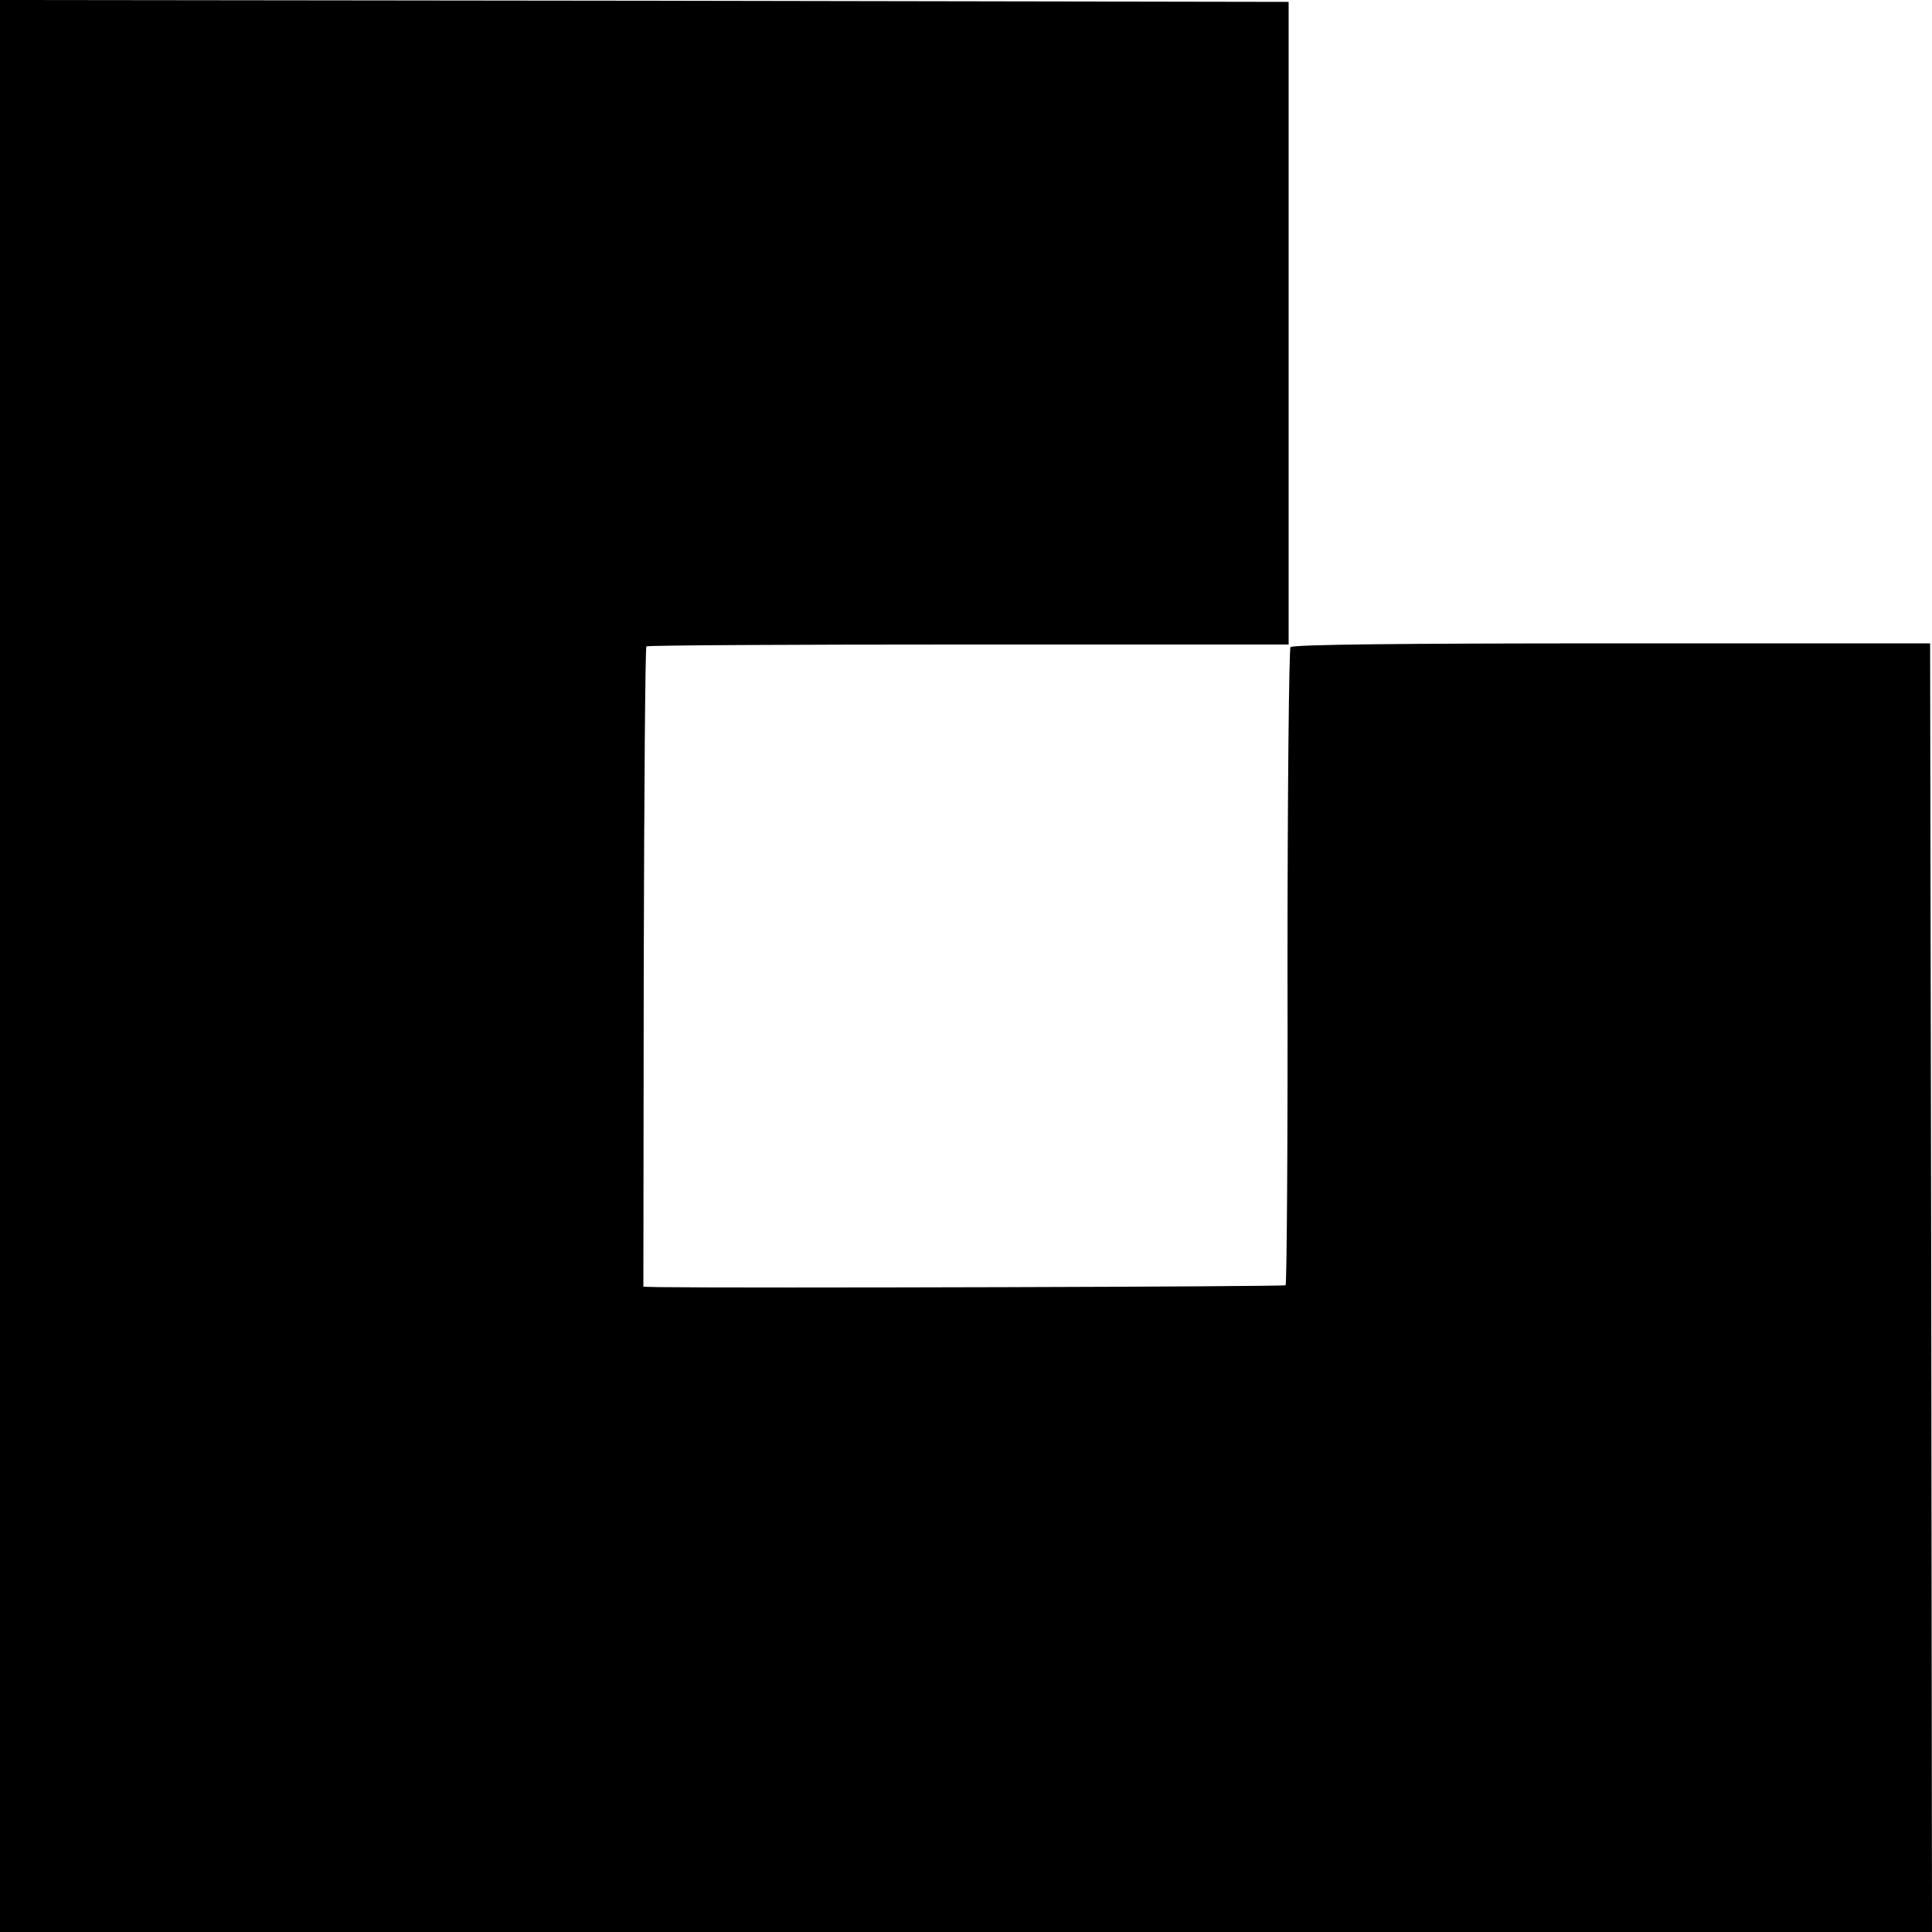 <?xml version="1.0" standalone="no"?>
<!DOCTYPE svg PUBLIC "-//W3C//DTD SVG 20010904//EN"
 "http://www.w3.org/TR/2001/REC-SVG-20010904/DTD/svg10.dtd">
<svg version="1.0" xmlns="http://www.w3.org/2000/svg"
 width="512pt" height="512pt" viewBox="0 0 512 512"
 preserveAspectRatio="xMidYMid meet">
<g transform="translate(0,512) scale(0.1,-0.1)"
fill="#000000" stroke="none">
<path d="M0 2560 l0 -2560 2560 0 2560 0 -2 1707 -3 1708 -843 0 c-554 0 -846
-3 -852 -10 -4 -5 -8 -387 -8 -848 1 -461 -2 -840 -5 -843 -4 -4 -1435 -8
-1662 -5 l-40 1 1 846 c1 465 4 848 7 851 3 3 388 5 854 5 l848 0 0 851 0 852
-1708 3 -1707 2 0 -2560z"/>
</g>
</svg>

